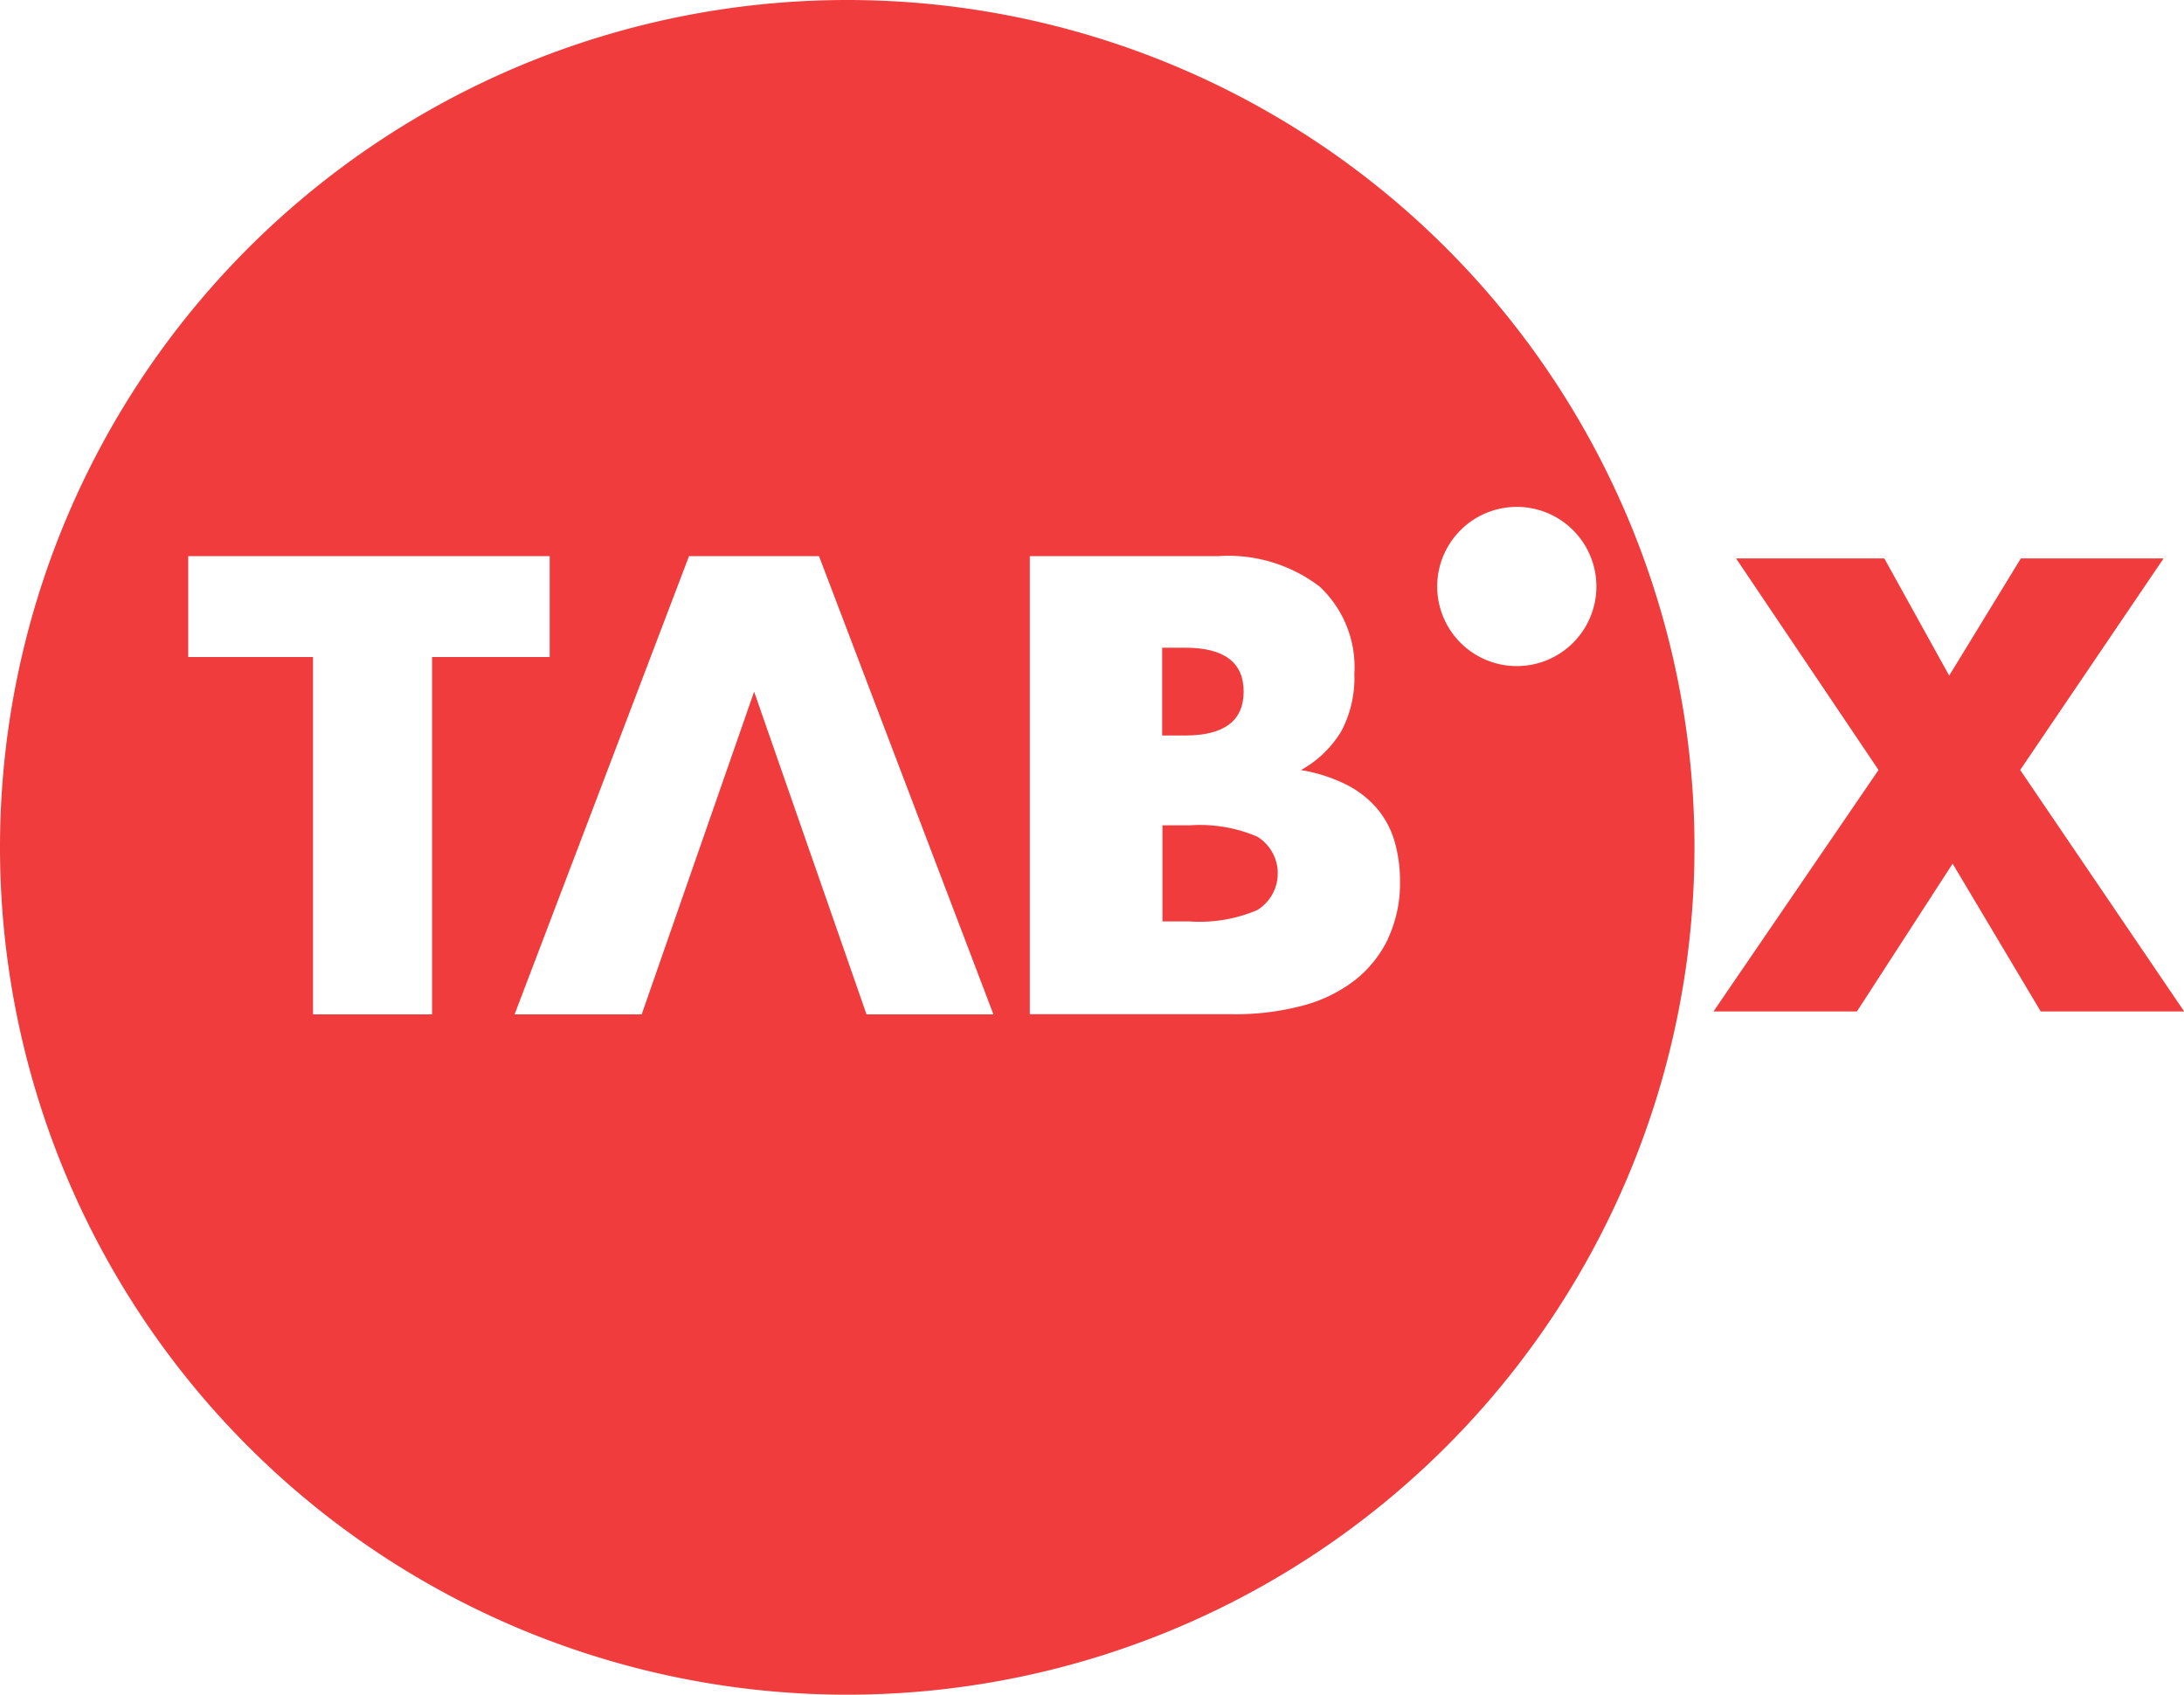 <svg xmlns="http://www.w3.org/2000/svg" id="グループ_3849" width="51.556" height="40" viewBox="0 0 51.556 40">
    <defs>
        <style>
            .cls-1{fill:#f03c3c}
        </style>
    </defs>
    <path id="パス_1" d="M253.026 335.251l-3.363-4.993h3.5l1.531 2.766 1.691-2.766h3.37l-3.385 4.993 3.871 5.7h-3.386l-2.08-3.489-2.259 3.489h-3.386z" class="cls-1" transform="translate(-208.681 -317.077)"/>
    <g id="グループ_3486">
        <path id="パス_2" d="M220.186 336.364q0-1.036-1.383-1.036h-.541v2.072h.541q1.382 0 1.383-1.036z" class="cls-1" transform="translate(-190.828 -320.04)"/>
        <path id="パス_3" d="M220.5 345.466a3.457 3.457 0 0 0-1.594-.269h-.647v2.269h.647a3.456 3.456 0 0 0 1.594-.27 1.018 1.018 0 0 0 0-1.73z" class="cls-1" transform="translate(-190.818 -325.717)"/>
        <path id="パス_4" d="M173.966 299.328a20 20 0 1 0 20 20 20 20 0 0 0-20-20zm-9.8 23.942h-2.811v-8.434h-2.946v-2.381h8.533v2.381h-2.776zm10.255 0l-2.653-7.616-2.654 7.616h-3l4.117-10.815h3.069l4.117 10.815zm12.316-1.793a2.761 2.761 0 0 1-.791.99 3.449 3.449 0 0 1-1.239.6 6.188 6.188 0 0 1-1.642.2h-4.789v-10.812h4.44a3.552 3.552 0 0 1 2.4.717 2.6 2.6 0 0 1 .821 2.066 2.674 2.674 0 0 1-.311 1.355 2.549 2.549 0 0 1-.95.911 3.76 3.76 0 0 1 1.087.351 2.336 2.336 0 0 1 .73.581 2.131 2.131 0 0 1 .4.775 3.362 3.362 0 0 1 .122.918 3.089 3.089 0 0 1-.281 1.348zm3.035-6.427a1.879 1.879 0 1 1 1.879-1.878 1.879 1.879 0 0 1-1.882 1.878z" class="cls-1" transform="translate(-153.966 -299.328)"/>
    </g>
</svg>
